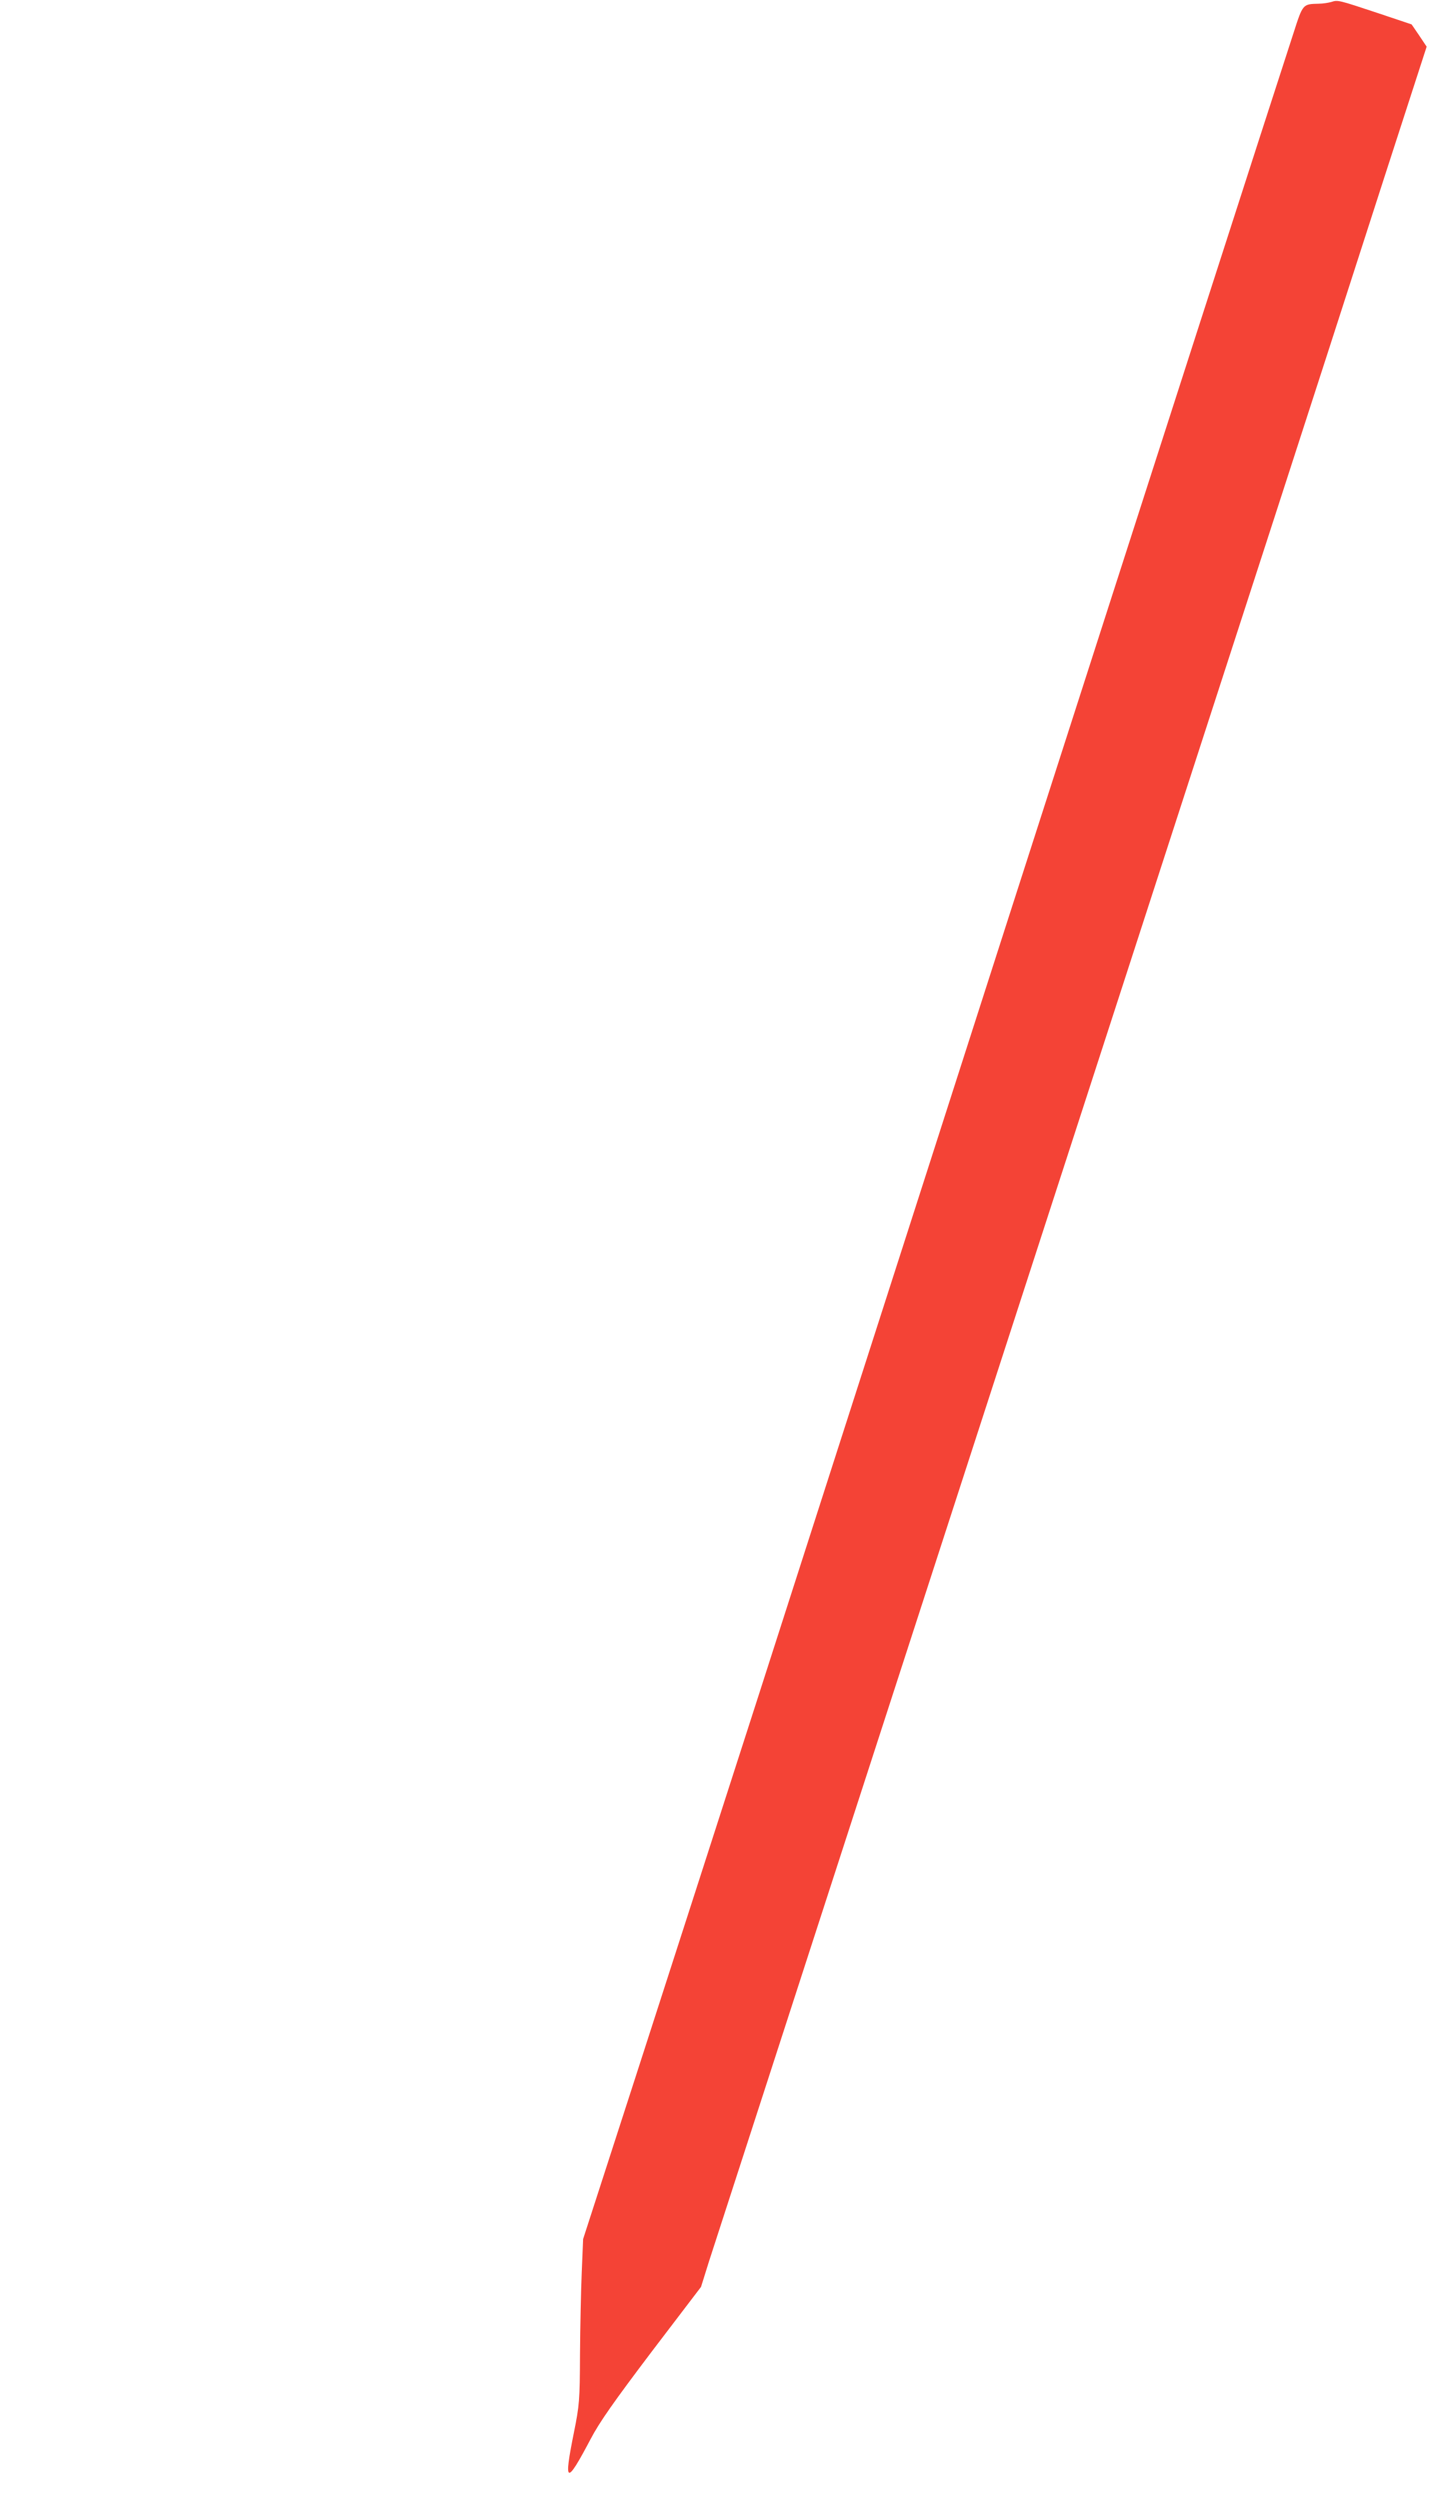 <?xml version="1.0" standalone="no"?>
<!DOCTYPE svg PUBLIC "-//W3C//DTD SVG 20010904//EN"
 "http://www.w3.org/TR/2001/REC-SVG-20010904/DTD/svg10.dtd">
<svg version="1.0" xmlns="http://www.w3.org/2000/svg"
 width="732pt" height="1280pt" viewBox="0 0 732 1280"
 preserveAspectRatio="xMidYMid meet">
<g transform="translate(0,1280) scale(0.1,-0.1)"
fill="#f44336" stroke="none">
<path d="M6820 12790 c-14 -4 -43 -9 -65 -9 -82 -2 -81 -1 -129 -150 -134
-411 -661 -2046 -1478 -4586 -505 -1573 -1079 -3355 -1273 -3960 -195 -605
-474 -1471 -621 -1925 l-267 -825 -7 -170 c-4 -93 -8 -283 -9 -421 -1 -237 -3
-259 -31 -399 -54 -267 -40 -272 85 -35 46 88 121 194 313 448 l253 332 40
128 c44 137 1161 3580 2349 7242 408 1257 779 2402 825 2545 46 143 178 552
293 908 l210 648 -38 57 -39 57 -173 58 c-202 67 -205 68 -238 57z"/>
</g>
</svg>
